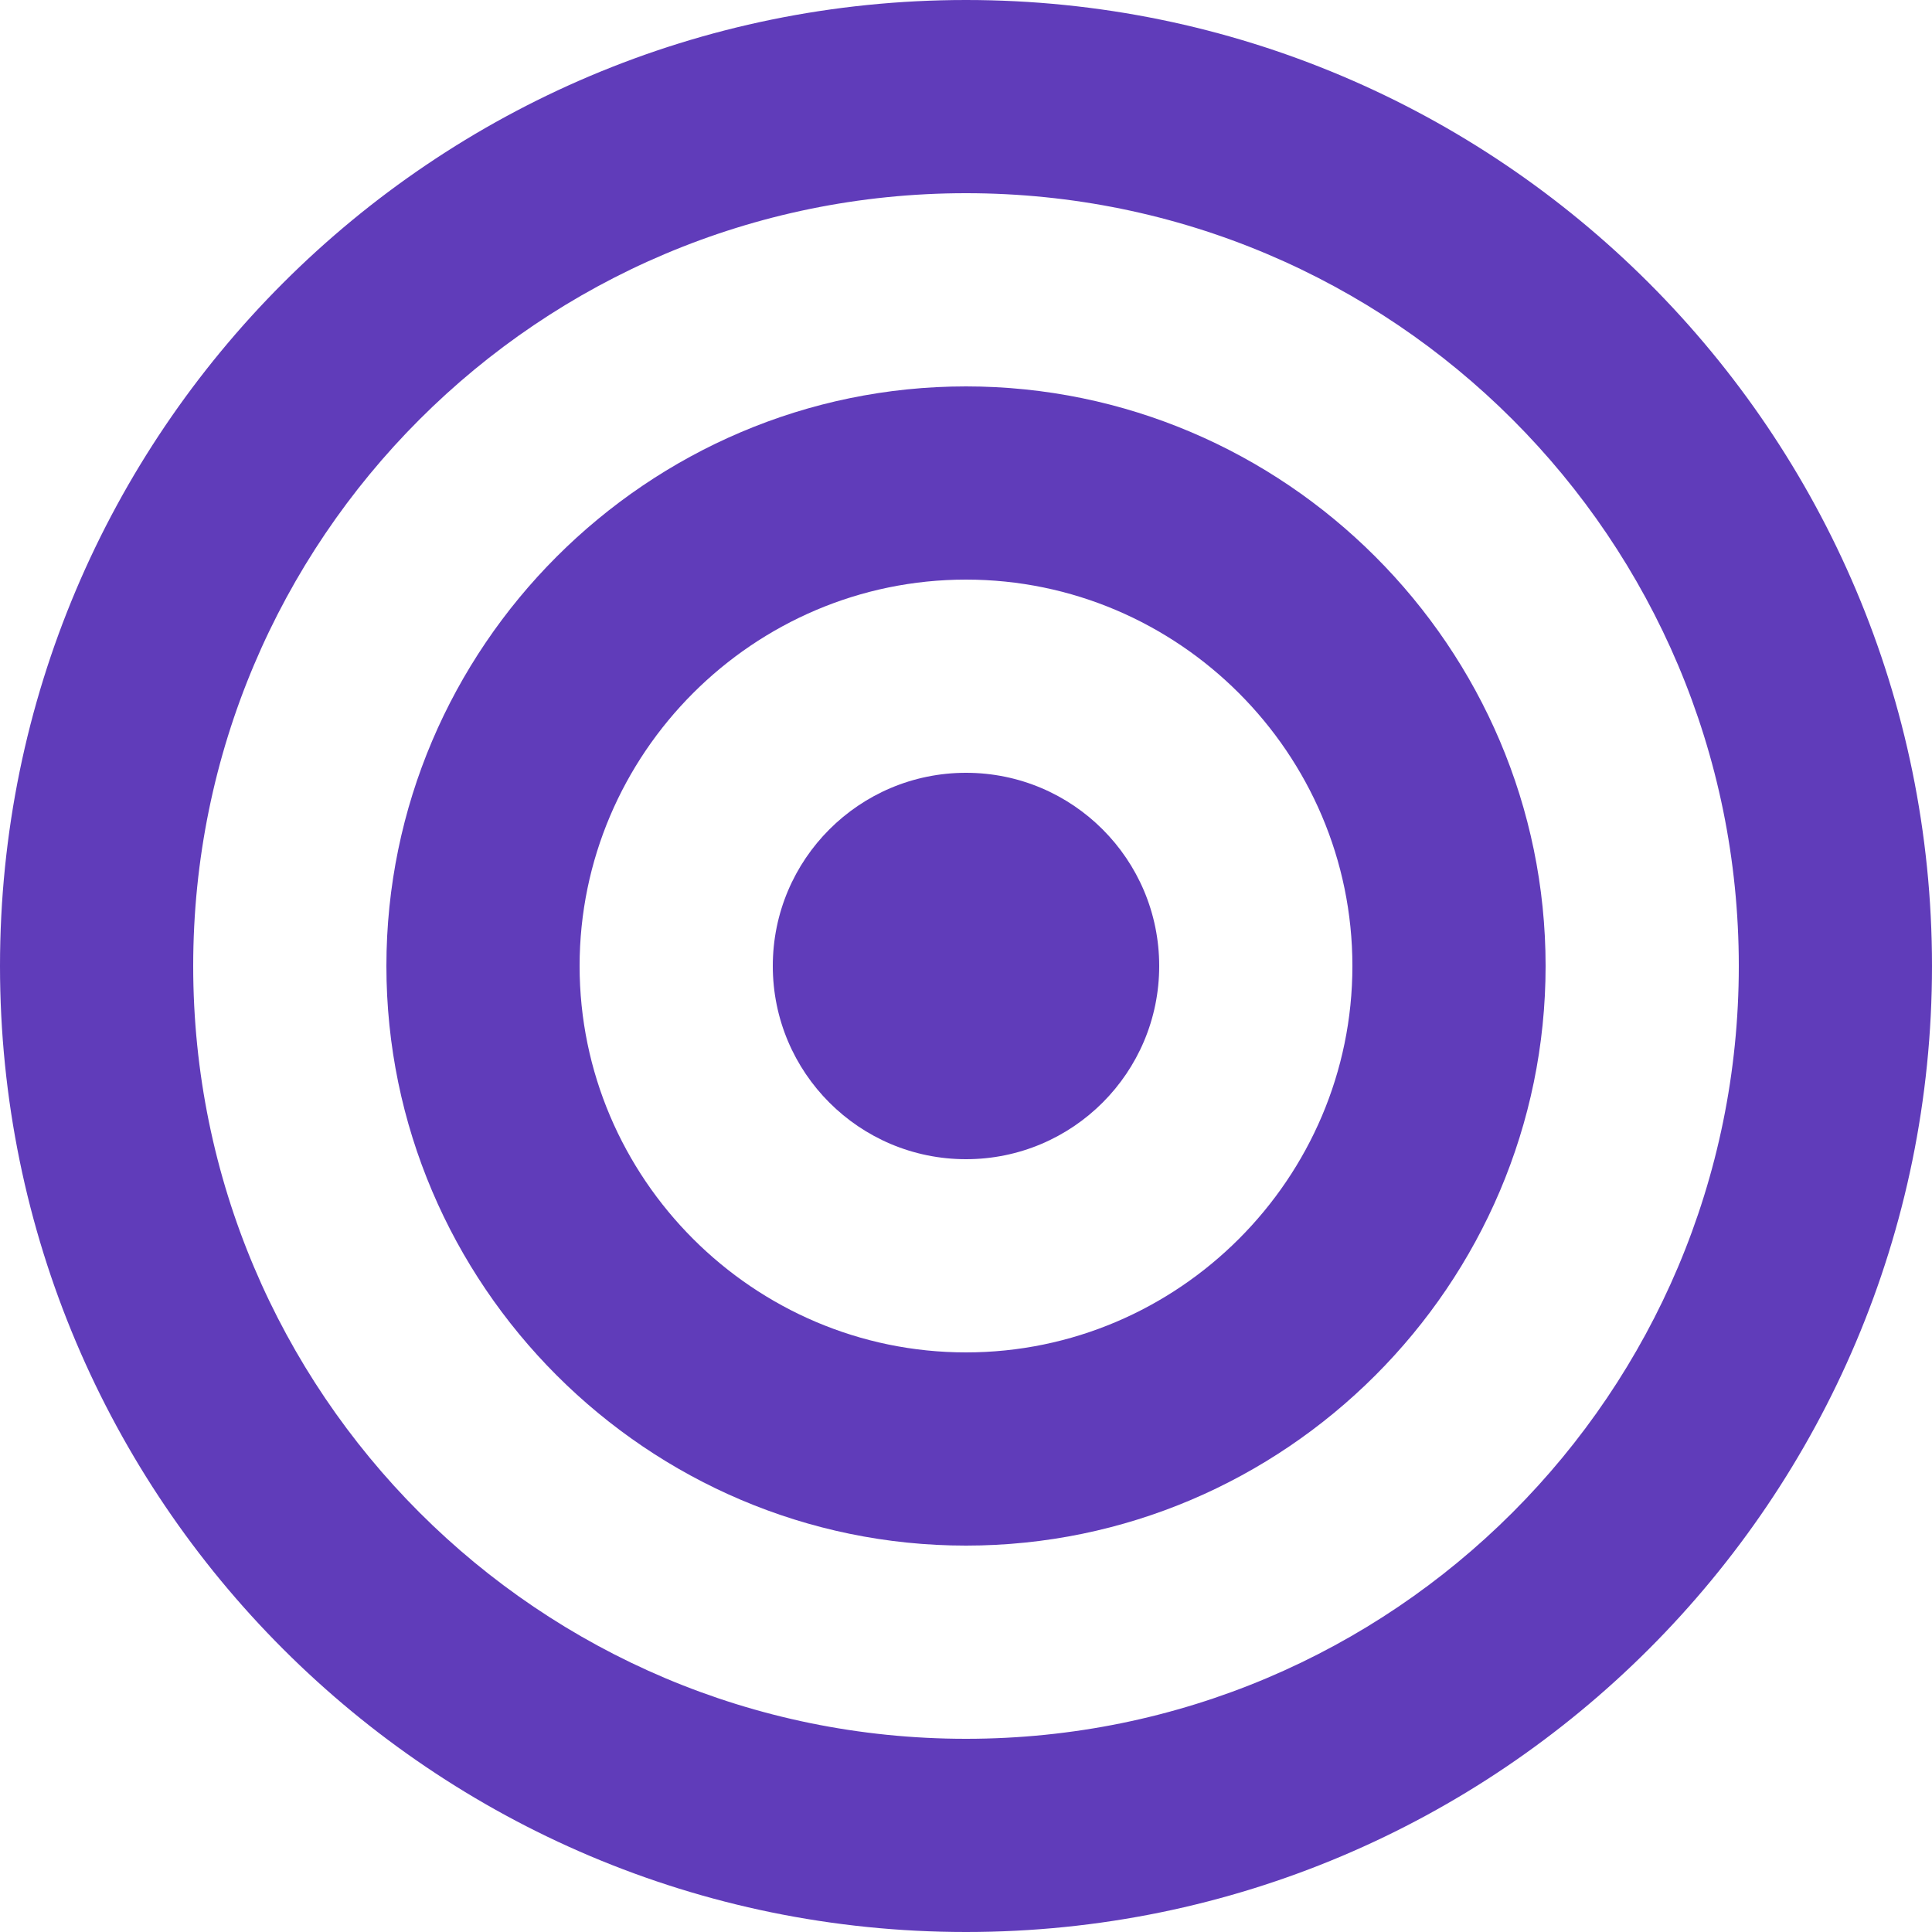 <?xml version="1.0" standalone="no"?>
<svg xmlns="http://www.w3.org/2000/svg" viewBox="0 0 100 100">
    <path fill="#603cba" d="M50 0C22.4 0 0 22.4 0 50s22.4 50 50 50 50-22.4 50-50S77.6 0 50 0zm0 90c-22.1 0-40-17.9-40-40s17.9-40 40-40 40 17.9 40 40-17.9 40-40 40z"/>
    <path fill="#603cba" d="M50 20c-16.5 0-30 13.5-30 30s13.5 30 30 30 30-13.5 30-30-13.5-30-30-30zm0 50c-11 0-20-9-20-20s9-20 20-20 20 9 20 20-9 20-20 20z"/>
    <circle fill="#603cba" cx="50" cy="50" r="10"/>
</svg>
